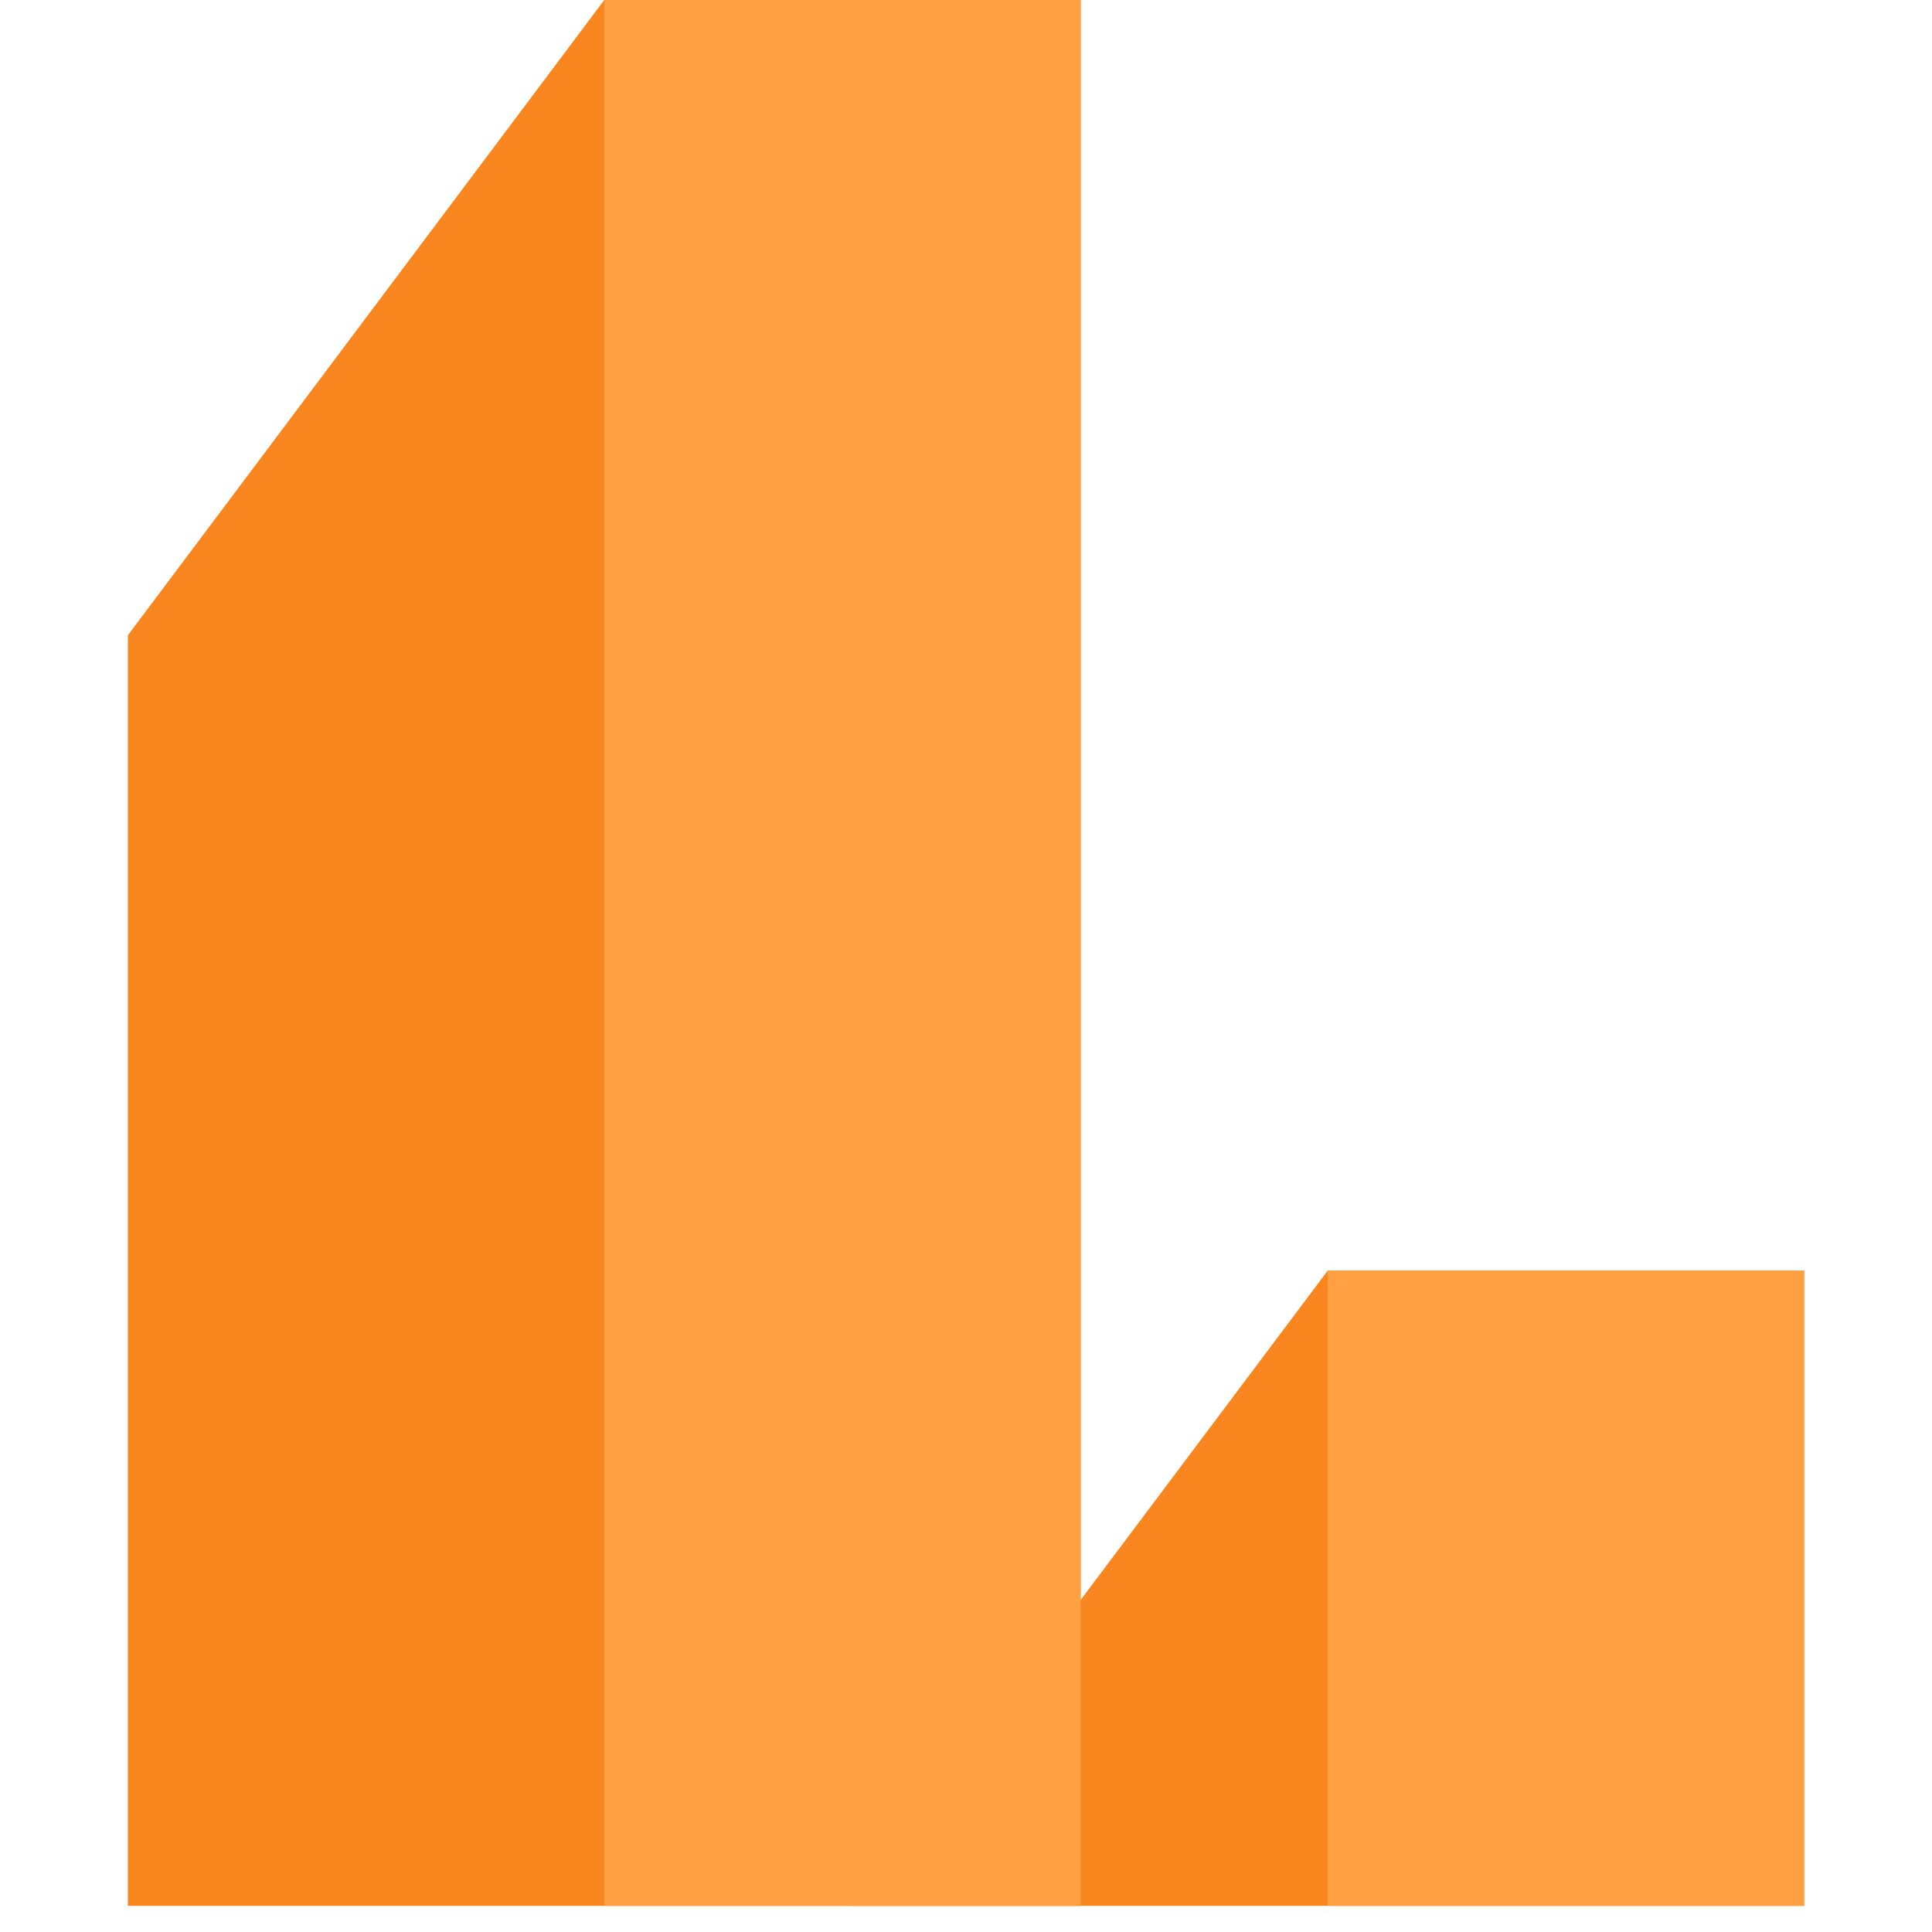 <svg width="136" height="136" viewBox="0 0 136 136" fill="none" xmlns="http://www.w3.org/2000/svg">
<path d="M127 134.162H59.918L93.464 89.441H127V134.162Z" fill="#F9861E"/>
<path d="M127 89.441H93.464V134.162H127V89.441Z" fill="#FFA143"/>
<path d="M42.535 0L9 44.721V89.441V134.162H76.071V89.441V44.721V0H42.535Z" fill="#F9861E"/>
<path d="M76.071 0H42.535V134.162H76.071V0Z" fill="#FFA143"/>
</svg>
